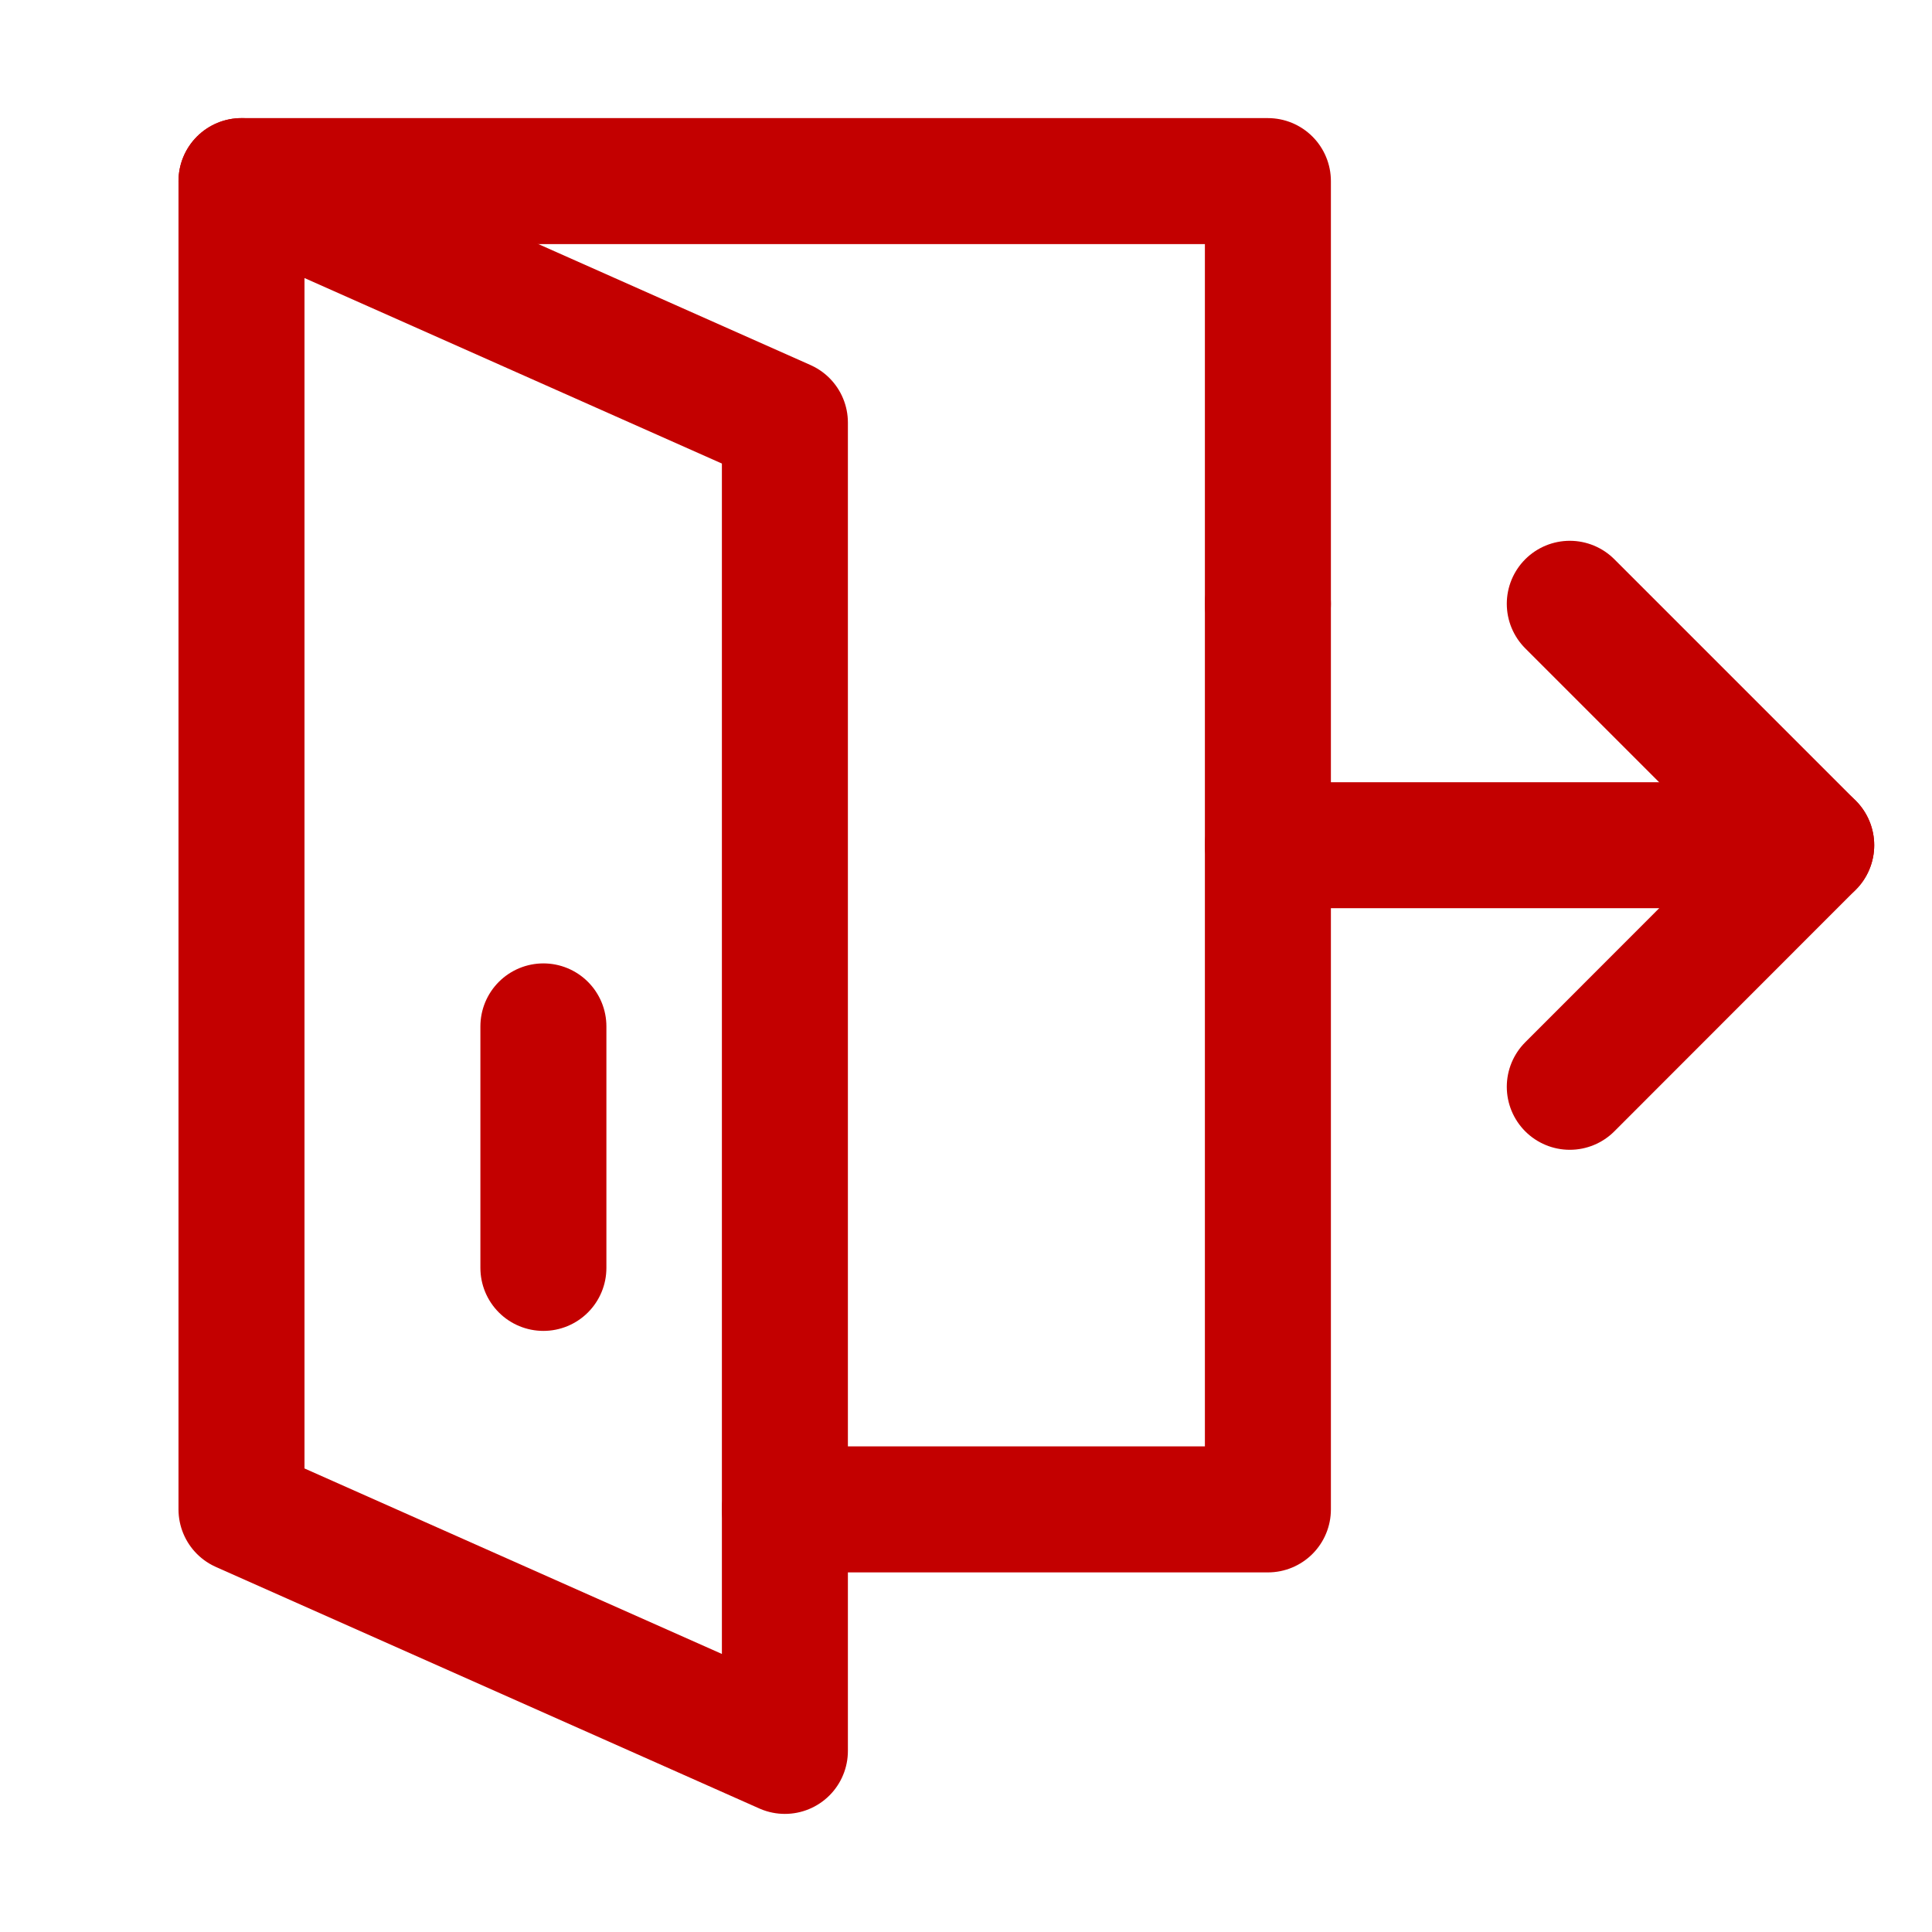 <svg width="23" height="23" viewBox="0 0 23 23" fill="none" xmlns="http://www.w3.org/2000/svg">
<path d="M15.094 10.062H21.562" stroke="#C30000" stroke-width="1.5" stroke-miterlimit="10" stroke-linecap="round" stroke-linejoin="round"/>
<path d="M18.688 7.188L21.562 10.062L18.688 12.938" stroke="#C30000" stroke-width="1.5" stroke-miterlimit="10" stroke-linecap="round" stroke-linejoin="round"/>
<path d="M2.875 2.156H15.094V7.188" stroke="#C30000" stroke-width="1.5" stroke-miterlimit="10" stroke-linecap="round" stroke-linejoin="round"/>
<path d="M15.094 7.188V17.969H9.344" stroke="#C30000" stroke-width="1.5" stroke-miterlimit="10" stroke-linecap="round" stroke-linejoin="round"/>
<path d="M9.344 20.844L2.875 17.969V2.156L9.344 5.031V20.844Z" stroke="#C30000" stroke-width="1.5" stroke-miterlimit="10" stroke-linecap="round" stroke-linejoin="round"/>
<path d="M6.469 12.219V15.094" stroke="#C30000" stroke-width="1.5" stroke-miterlimit="10" stroke-linecap="round" stroke-linejoin="round"/>
</svg>
